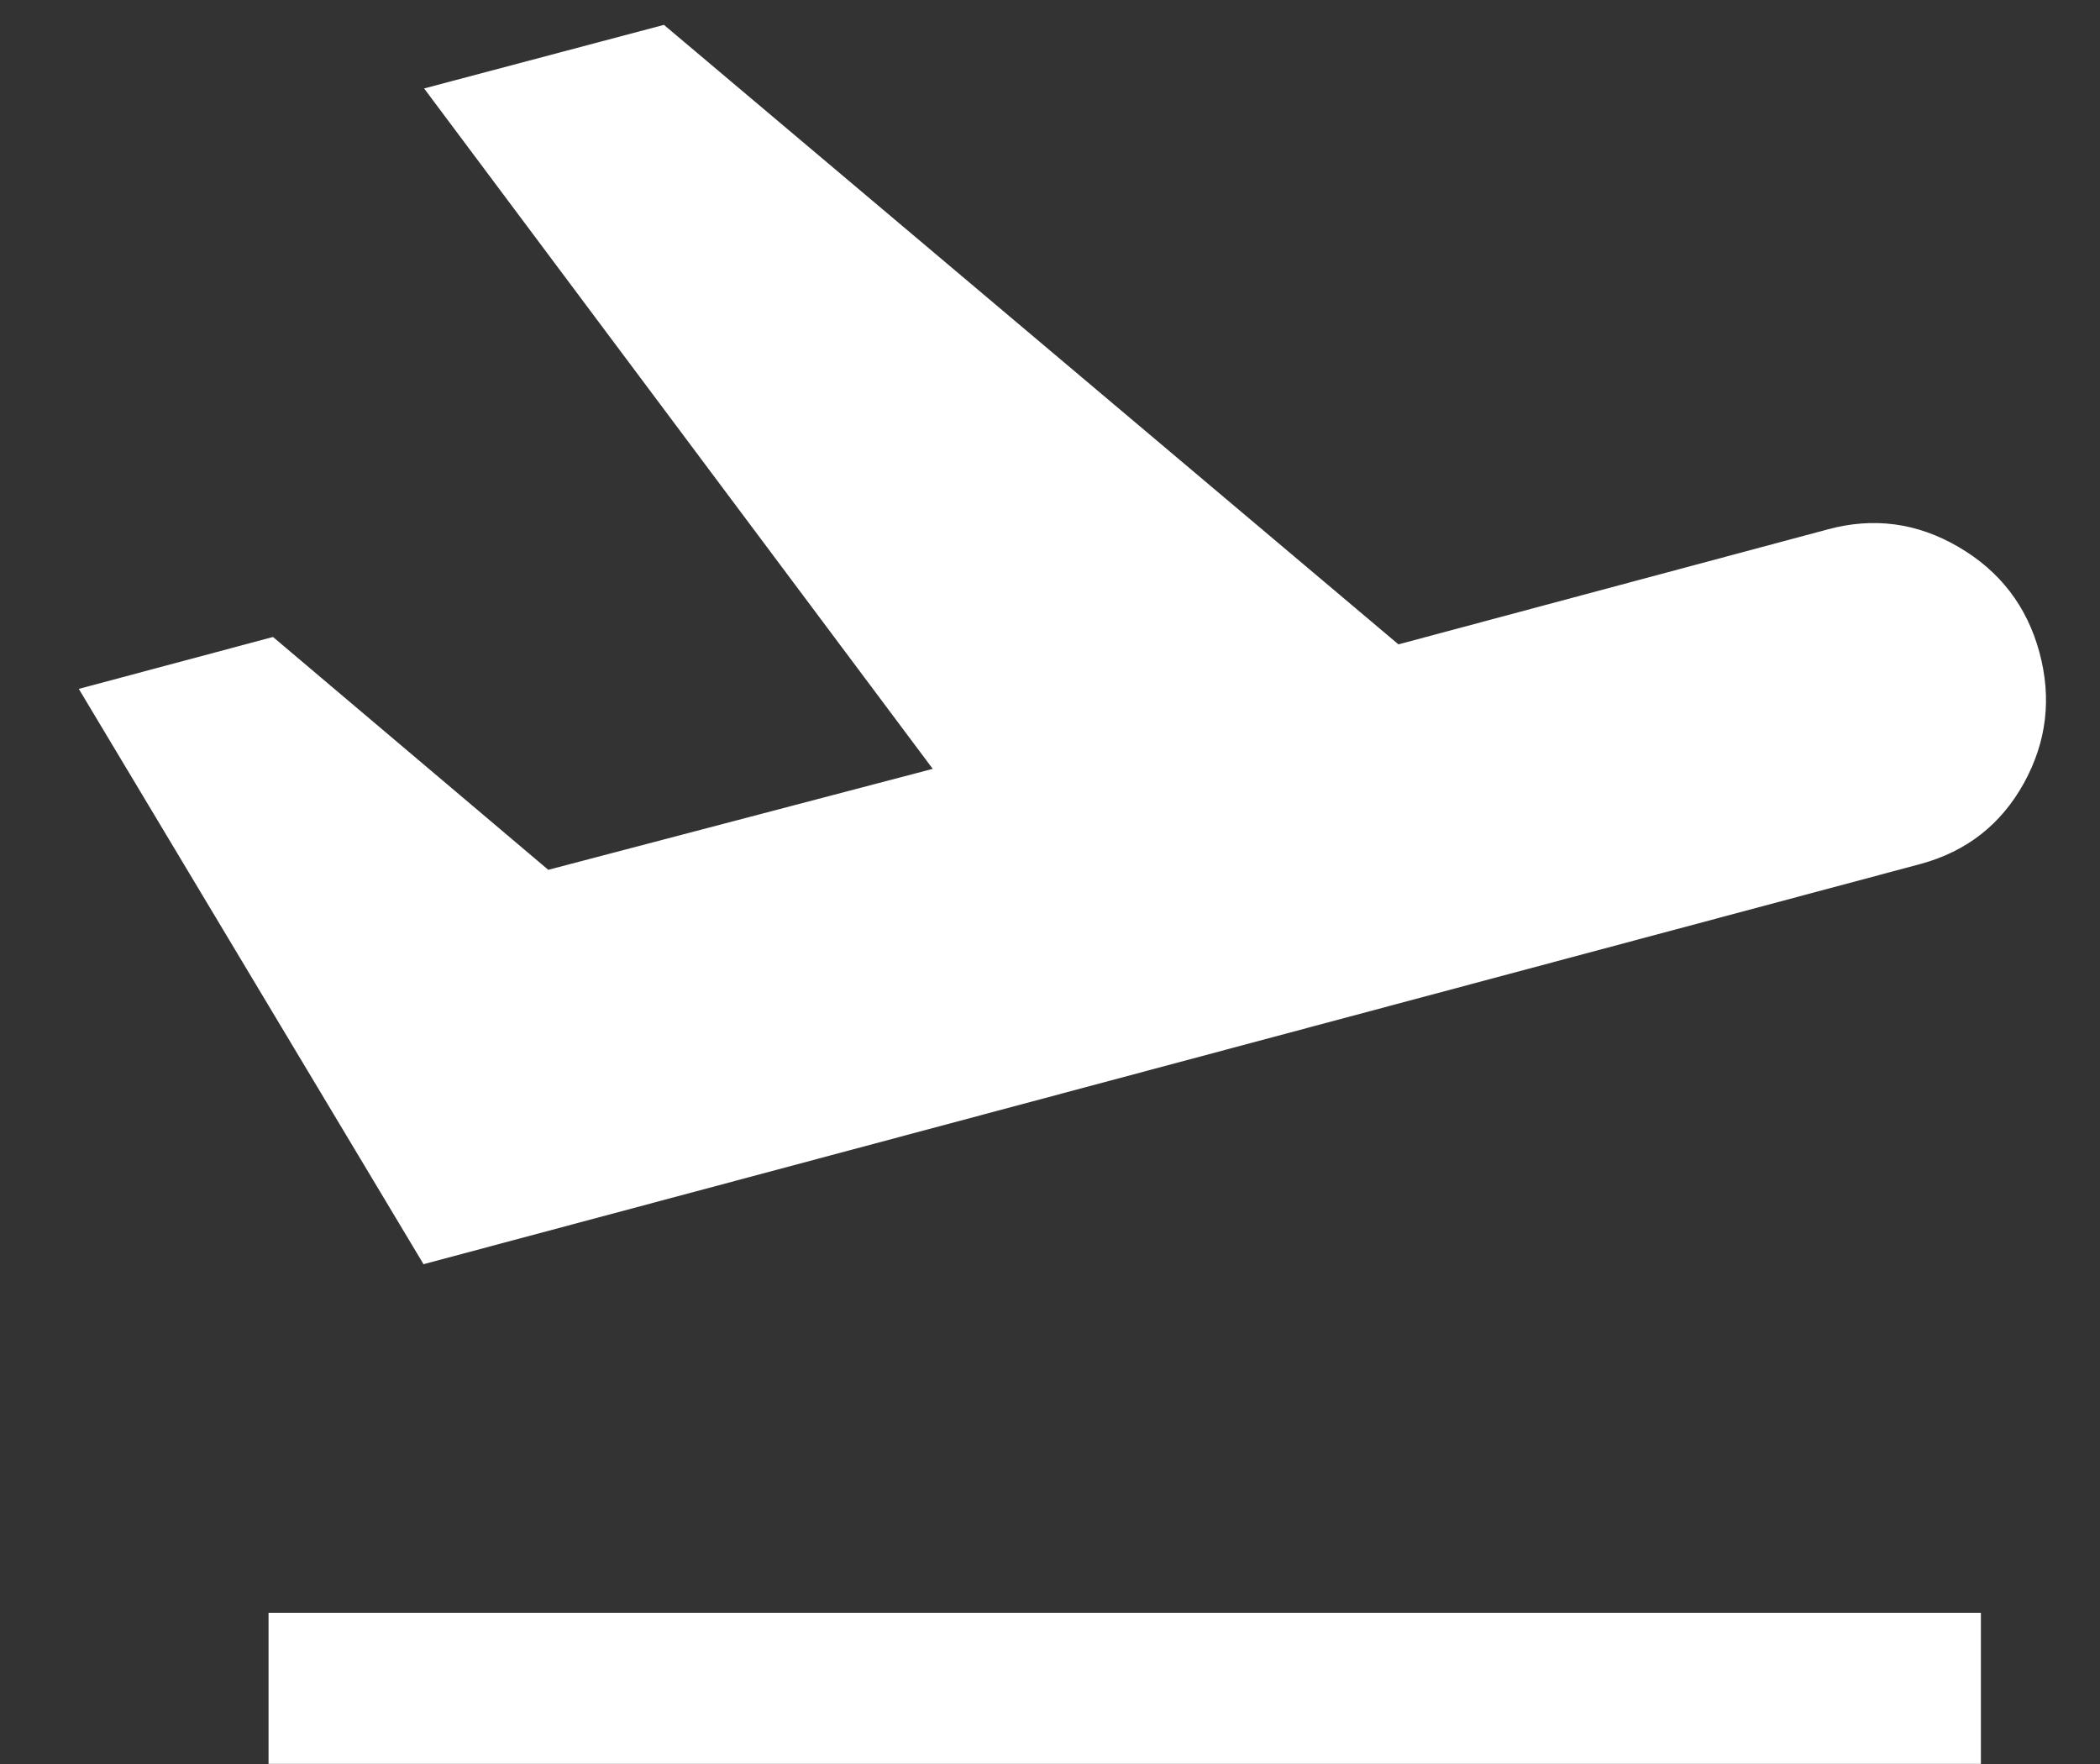 <svg width="25" height="21" viewBox="0 0 25 21" fill="none" xmlns="http://www.w3.org/2000/svg">
<rect x="0" y="0" width="25" height="21" fill="#333333" stroke="none"/>
<path d="M3.197 20.999V19.2H23.582V20.999H3.197ZM5.042 15.05L0.938 8.201L3.25 7.583L6.527 10.355L11.104 9.153L5.049 1.053L7.904 0.296L16.648 7.671L21.756 6.303C22.303 6.154 22.823 6.223 23.315 6.511C23.808 6.798 24.129 7.216 24.278 7.763C24.427 8.31 24.366 8.83 24.094 9.323C23.822 9.815 23.412 10.136 22.865 10.285L5.042 15.05Z" fill="white"/>
</svg>
